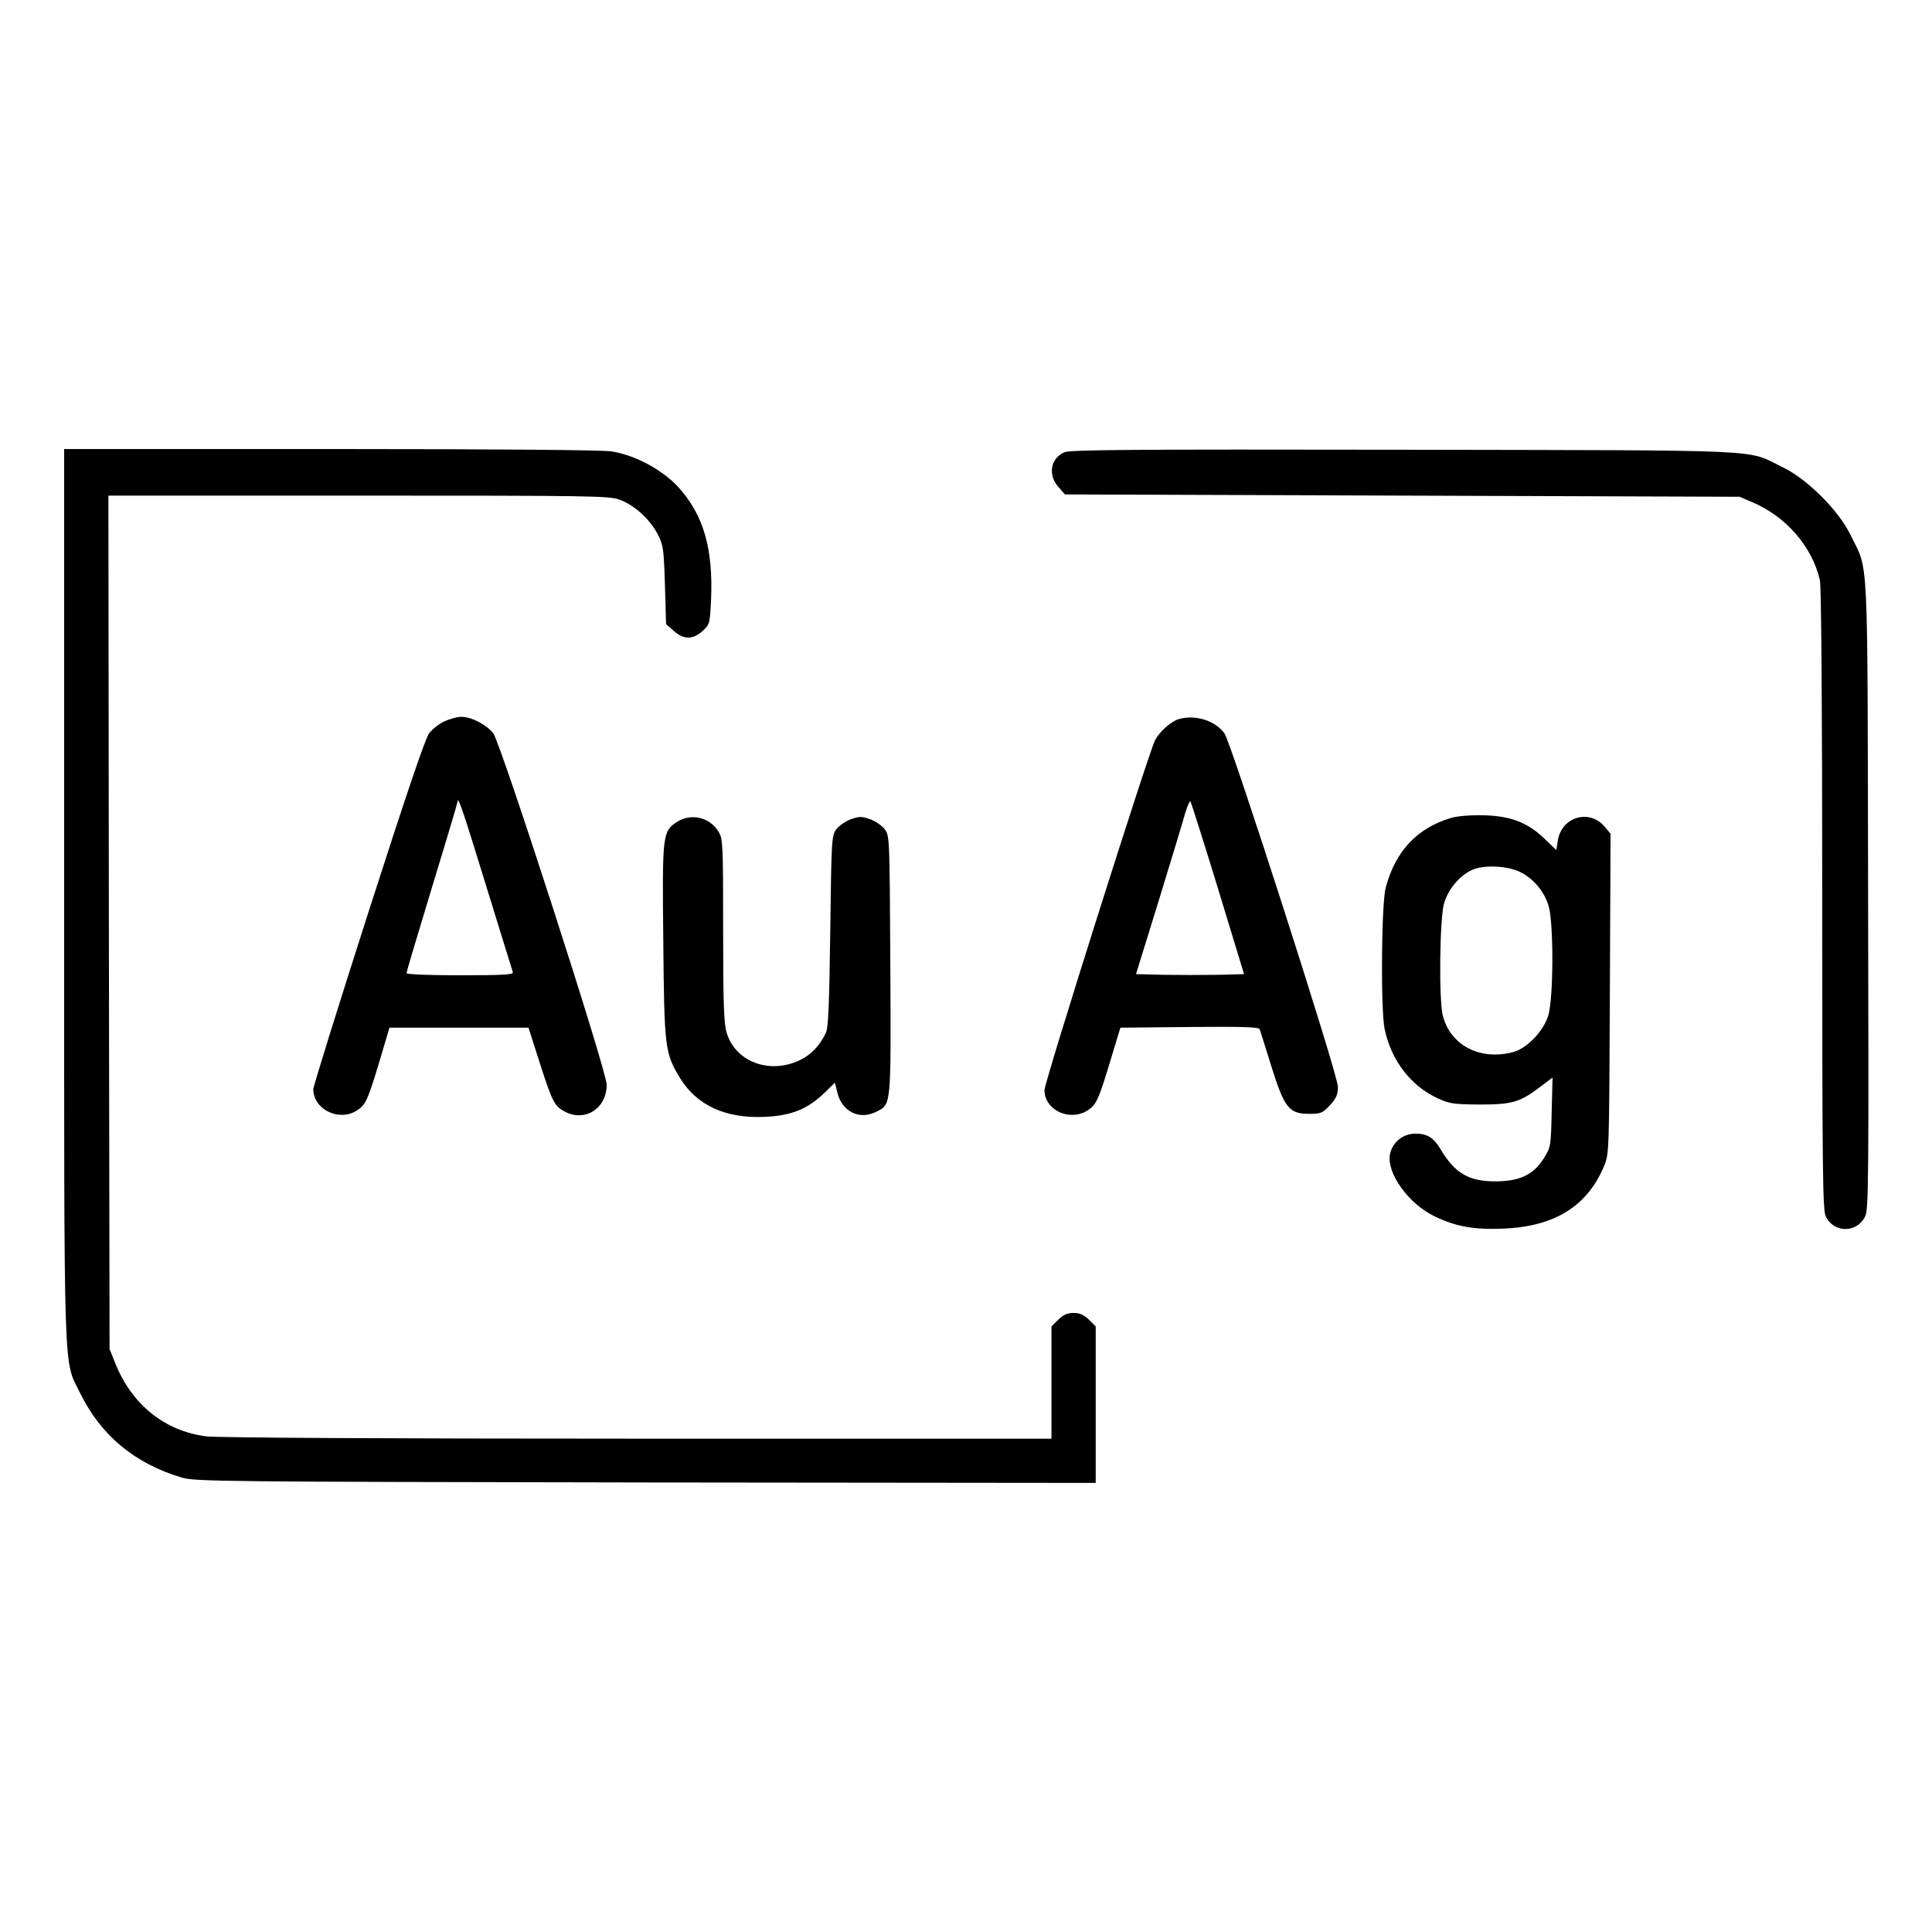 <svg width="512" height="512" viewBox="0 0 512 512" fill="none" xmlns="http://www.w3.org/2000/svg">
<path d="M17.002 237.297C17.002 368.862 16.756 359.976 21.26 369.232C26.753 380.401 35.7 387.868 48.166 391.571C51.621 392.62 58.903 392.682 171.153 392.867L290.375 392.99V372.256V351.521L288.586 349.732C287.228 348.436 286.179 347.942 284.513 347.942C282.847 347.942 281.798 348.436 280.44 349.732L278.651 351.521V366.393V381.265H168.993C102.779 381.265 57.422 381.018 54.645 380.648C43.599 379.229 34.898 372.194 30.517 361.21L29.036 357.507L28.851 244.394L28.727 131.342H94.88C156.466 131.342 161.279 131.404 164.118 132.391C168.067 133.81 172.14 137.513 174.238 141.462C175.781 144.424 175.904 145.227 176.213 154.977L176.521 165.406L178.558 167.195C181.15 169.54 183.618 169.54 186.148 167.257C188.061 165.529 188.123 165.344 188.431 159.049C189.048 145.288 186.395 136.34 179.669 128.997C175.349 124.369 168.252 120.604 162.02 119.617C159.49 119.247 131.844 119 87.536 119H17.002V237.297Z" fill="black"/>
<path d="M282.045 119.864C278.404 121.468 277.663 125.85 280.44 128.997L282.23 131.033L371.647 131.342L461.002 131.65L464.334 133.07C473.344 136.896 480.194 144.795 482.292 153.742C482.662 155.347 482.909 187.374 482.909 238.284C482.909 311.04 483.032 320.543 483.835 322.333C485.994 326.838 492.165 326.838 494.325 322.271C495.189 320.42 495.251 311.842 495.066 237.05C494.881 144.116 495.251 151.706 490.438 141.833C487.29 135.291 478.96 126.961 472.418 123.813C462.483 119 470.814 119.37 372.14 119.185C299.755 119.062 283.587 119.185 282.045 119.864Z" fill="black"/>
<path d="M117.836 191.138C116.416 191.755 114.565 193.237 113.701 194.347C112.652 195.828 107.654 210.577 97.595 241.864C89.573 266.856 83.032 287.899 83.032 288.639C83.032 293.946 89.696 297.279 94.448 294.378C96.916 292.836 97.41 291.725 100.557 281.296L103.211 272.348H121.662H140.051L143.137 281.975C146.407 292.157 146.963 293.144 149.74 294.625C155.108 297.402 160.785 293.7 160.785 287.467C160.785 283.826 132.769 197.124 130.733 194.347C128.943 192.064 124.994 189.966 122.217 189.966C121.23 189.966 119.193 190.521 117.836 191.138ZM129.005 235.322C132.646 247.171 135.793 257.229 135.917 257.661C136.163 258.278 133.263 258.463 121.97 258.463C113.886 258.463 107.715 258.217 107.715 257.908C107.715 257.6 110.801 247.294 114.503 235.076C118.268 222.795 121.291 212.613 121.291 212.305C121.353 210.824 123.081 216.007 129.005 235.322Z" fill="black"/>
<path d="M312.344 190.583C310.308 191.2 307.284 193.915 306.111 196.137C304.383 199.469 276.799 286.726 276.799 288.886C276.799 294.132 283.341 297.279 288.154 294.317C290.561 292.774 291.116 291.601 294.572 280.062L296.917 272.348L315.244 272.163C329.623 272.04 333.634 272.163 333.819 272.78C334.004 273.212 335.362 277.593 336.904 282.53C340.36 293.576 341.594 295.181 346.901 295.181C350.048 295.181 350.48 294.995 352.455 292.897C354.183 290.984 354.553 290.059 354.553 287.961C354.553 284.752 326.29 196.877 324.501 194.347C322.032 190.953 316.725 189.287 312.344 190.583ZM322.773 235.446L329.684 258.155L322.711 258.34C318.885 258.402 312.467 258.402 308.395 258.34L301.051 258.155L307.16 238.408C310.493 227.547 313.64 217.18 314.134 215.329C314.689 213.539 315.306 212.181 315.491 212.366C315.615 212.552 318.947 222.919 322.773 235.446Z" fill="black"/>
<path d="M384.791 216.686C375.596 219.34 369.796 225.511 367.204 235.322C366.093 239.765 365.846 267.535 366.957 272.78C368.685 280.987 373.868 287.775 380.965 291.046C384.174 292.527 385.161 292.65 392.196 292.712C400.835 292.712 402.872 292.095 408.426 287.837L411.449 285.554L411.203 294.749C411.017 303.696 410.956 304.005 409.166 306.905C406.451 311.287 402.748 313.076 396.269 313.076C389.234 313.076 385.531 310.916 381.767 304.56C379.916 301.475 378.25 300.426 375.103 300.426C371.709 300.426 368.87 302.833 368.315 306.103C367.574 311.04 373.313 319 380.039 322.271C385.717 325.048 390.468 325.912 398.367 325.603C412.067 325.048 420.706 319.618 425.149 308.88C426.445 305.733 426.445 304.992 426.63 263.338L426.815 220.944L425.211 219.031C421.2 214.341 413.918 216.439 412.869 222.61L412.437 225.264L409.536 222.487C405.093 218.105 400.527 216.254 393.43 216.069C389.975 215.946 386.457 216.254 384.791 216.686ZM403.057 231.188C406.513 232.977 409.228 236.248 410.4 240.074C411.758 244.702 411.696 264.326 410.339 269.016C409.104 273.212 404.785 277.717 401.144 278.766C392.443 281.173 384.482 277.161 382.384 269.263C381.274 265.251 381.52 243.283 382.693 239.395C383.865 235.384 387.198 231.62 390.653 230.324C393.924 229.151 399.848 229.522 403.057 231.188Z" fill="black"/>
<path d="M179.237 217.92C175.596 220.389 175.472 221.253 175.781 249.516C176.028 277.593 176.213 279.136 180.162 285.616C184.667 292.959 192.196 296.415 202.625 295.983C209.721 295.674 213.979 293.946 218.484 289.627L221.261 286.912L221.94 289.688C223.235 294.687 227.864 296.908 232.368 294.563C236.194 292.589 236.133 293.329 235.948 255.748C235.763 222.117 235.763 221.499 234.467 219.772C233.788 218.846 231.998 217.612 230.641 217.118C228.357 216.316 227.74 216.316 225.457 217.118C224.099 217.612 222.31 218.846 221.631 219.772C220.397 221.438 220.335 222.363 220.027 246.615C219.78 265.498 219.533 272.163 218.916 273.582C217.373 276.976 214.966 279.568 211.758 281.049C203.797 284.752 194.787 281.296 192.566 273.644C191.825 271.176 191.64 265.93 191.64 246.492C191.64 223.659 191.579 222.24 190.406 220.389C188.061 216.501 183.001 215.39 179.237 217.92Z" fill="black"/>
</svg>
